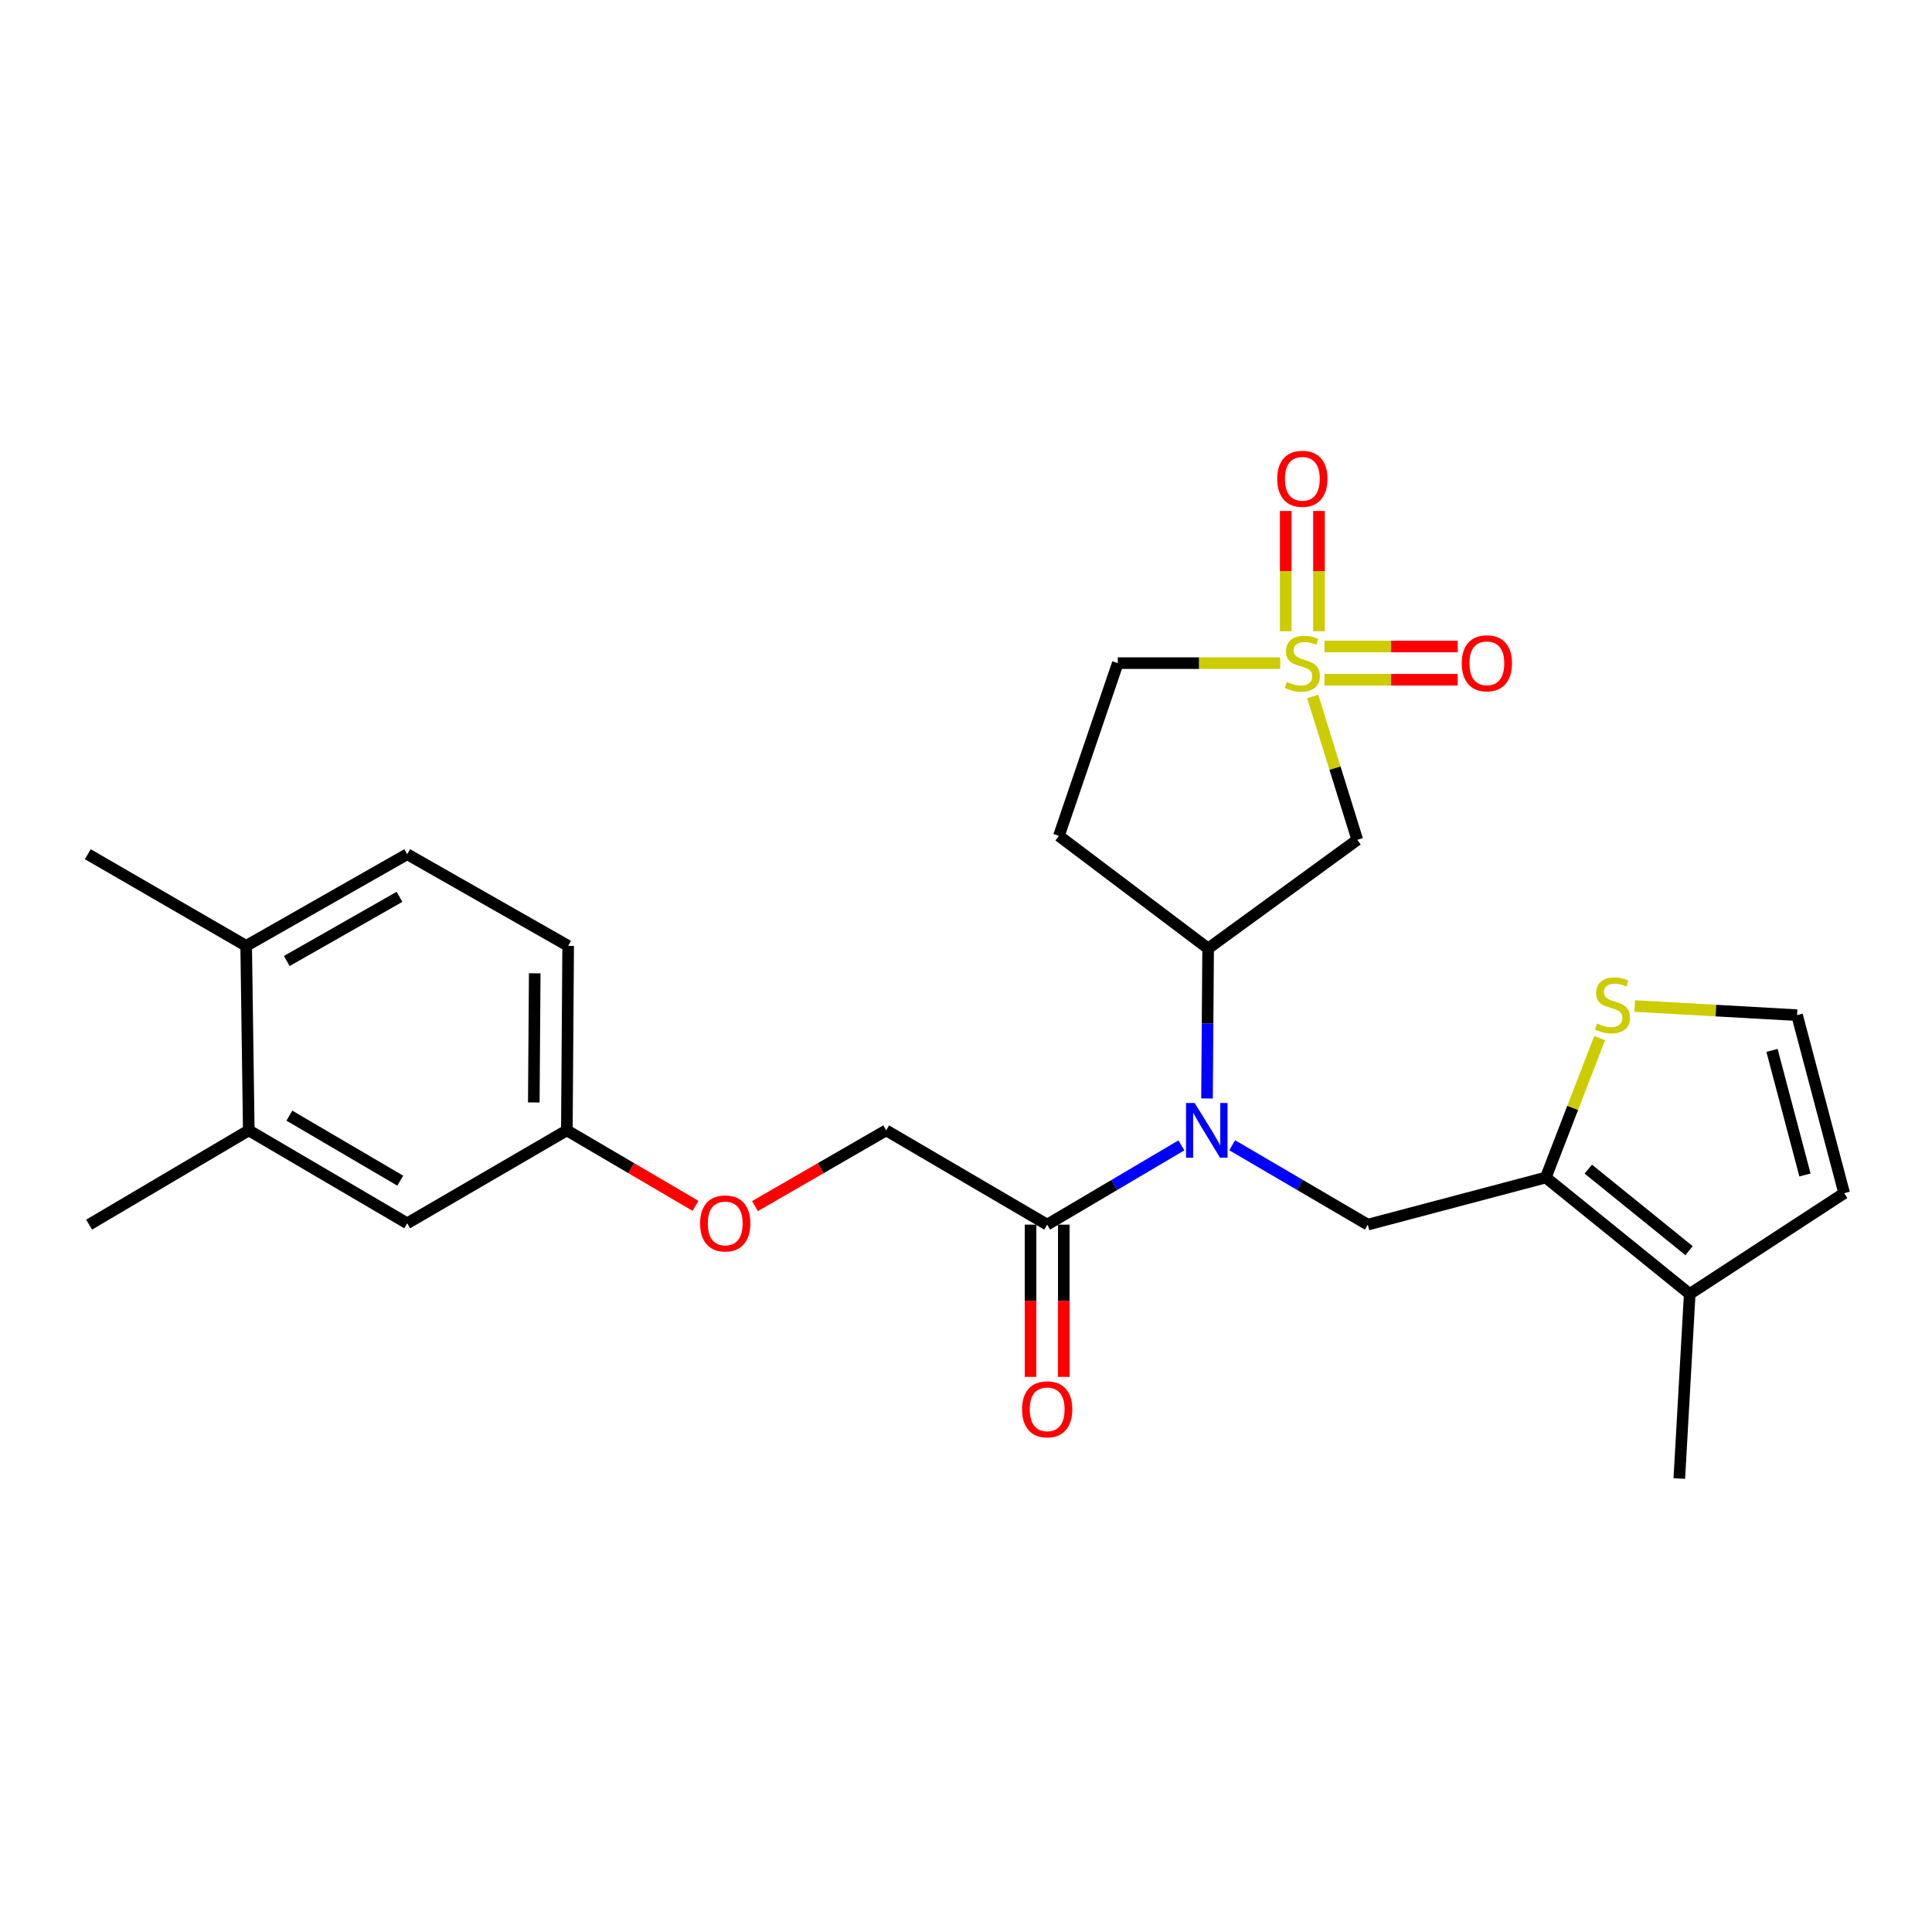 <?xml version='1.0' encoding='iso-8859-1'?>
<svg version='1.1' baseProfile='full'
              xmlns='http://www.w3.org/2000/svg'
                      xmlns:rdkit='http://www.rdkit.org/xml'
                      xmlns:xlink='http://www.w3.org/1999/xlink'
                  xml:space='preserve'
width='1000px' height='1000px' viewBox='0 0 1000 1000'>
<!-- END OF HEADER -->
<rect style='opacity:1.0;fill:#FFFFFF;stroke:none' width='1000' height='1000' x='0' y='0'> </rect>
<path class='bond-1' d='M 679.462,360.507 L 691,397.598' style='fill:none;fill-rule:evenodd;stroke:#CCCC00;stroke-width:6px;stroke-linecap:butt;stroke-linejoin:miter;stroke-opacity:1' />
<path class='bond-1' d='M 691,397.598 L 702.537,434.688' style='fill:none;fill-rule:evenodd;stroke:#000000;stroke-width:6px;stroke-linecap:butt;stroke-linejoin:miter;stroke-opacity:1' />
<path class='bond-8' d='M 682.692,326.725 L 682.692,295.601' style='fill:none;fill-rule:evenodd;stroke:#CCCC00;stroke-width:6px;stroke-linecap:butt;stroke-linejoin:miter;stroke-opacity:1' />
<path class='bond-8' d='M 682.692,295.601 L 682.692,264.477' style='fill:none;fill-rule:evenodd;stroke:#FF0000;stroke-width:6px;stroke-linecap:butt;stroke-linejoin:miter;stroke-opacity:1' />
<path class='bond-8' d='M 665.485,326.725 L 665.485,295.601' style='fill:none;fill-rule:evenodd;stroke:#CCCC00;stroke-width:6px;stroke-linecap:butt;stroke-linejoin:miter;stroke-opacity:1' />
<path class='bond-8' d='M 665.485,295.601 L 665.485,264.477' style='fill:none;fill-rule:evenodd;stroke:#FF0000;stroke-width:6px;stroke-linecap:butt;stroke-linejoin:miter;stroke-opacity:1' />
<path class='bond-9' d='M 685.556,351.836 L 720.026,351.836' style='fill:none;fill-rule:evenodd;stroke:#CCCC00;stroke-width:6px;stroke-linecap:butt;stroke-linejoin:miter;stroke-opacity:1' />
<path class='bond-9' d='M 720.026,351.836 L 754.496,351.836' style='fill:none;fill-rule:evenodd;stroke:#FF0000;stroke-width:6px;stroke-linecap:butt;stroke-linejoin:miter;stroke-opacity:1' />
<path class='bond-9' d='M 685.556,334.629 L 720.026,334.629' style='fill:none;fill-rule:evenodd;stroke:#CCCC00;stroke-width:6px;stroke-linecap:butt;stroke-linejoin:miter;stroke-opacity:1' />
<path class='bond-9' d='M 720.026,334.629 L 754.496,334.629' style='fill:none;fill-rule:evenodd;stroke:#FF0000;stroke-width:6px;stroke-linecap:butt;stroke-linejoin:miter;stroke-opacity:1' />
<path class='bond-13' d='M 662.62,343.233 L 620.595,343.233' style='fill:none;fill-rule:evenodd;stroke:#CCCC00;stroke-width:6px;stroke-linecap:butt;stroke-linejoin:miter;stroke-opacity:1' />
<path class='bond-13' d='M 620.595,343.233 L 578.57,343.233' style='fill:none;fill-rule:evenodd;stroke:#000000;stroke-width:6px;stroke-linecap:butt;stroke-linejoin:miter;stroke-opacity:1' />
<path class='bond-0' d='M 624.75,568.565 L 625.038,529.746' style='fill:none;fill-rule:evenodd;stroke:#0000FF;stroke-width:6px;stroke-linecap:butt;stroke-linejoin:miter;stroke-opacity:1' />
<path class='bond-0' d='M 625.038,529.746 L 625.325,490.927' style='fill:none;fill-rule:evenodd;stroke:#000000;stroke-width:6px;stroke-linecap:butt;stroke-linejoin:miter;stroke-opacity:1' />
<path class='bond-3' d='M 637.782,592.781 L 672.87,613.326' style='fill:none;fill-rule:evenodd;stroke:#0000FF;stroke-width:6px;stroke-linecap:butt;stroke-linejoin:miter;stroke-opacity:1' />
<path class='bond-3' d='M 672.87,613.326 L 707.958,633.871' style='fill:none;fill-rule:evenodd;stroke:#000000;stroke-width:6px;stroke-linecap:butt;stroke-linejoin:miter;stroke-opacity:1' />
<path class='bond-5' d='M 611.489,592.838 L 576.751,613.355' style='fill:none;fill-rule:evenodd;stroke:#0000FF;stroke-width:6px;stroke-linecap:butt;stroke-linejoin:miter;stroke-opacity:1' />
<path class='bond-5' d='M 576.751,613.355 L 542.014,633.871' style='fill:none;fill-rule:evenodd;stroke:#000000;stroke-width:6px;stroke-linecap:butt;stroke-linejoin:miter;stroke-opacity:1' />
<path class='bond-4' d='M 702.537,434.688 L 625.325,490.927' style='fill:none;fill-rule:evenodd;stroke:#000000;stroke-width:6px;stroke-linecap:butt;stroke-linejoin:miter;stroke-opacity:1' />
<path class='bond-2' d='M 800.102,609.475 L 707.958,633.871' style='fill:none;fill-rule:evenodd;stroke:#000000;stroke-width:6px;stroke-linecap:butt;stroke-linejoin:miter;stroke-opacity:1' />
<path class='bond-6' d='M 800.102,609.475 L 874.599,669.757' style='fill:none;fill-rule:evenodd;stroke:#000000;stroke-width:6px;stroke-linecap:butt;stroke-linejoin:miter;stroke-opacity:1' />
<path class='bond-6' d='M 822.1,605.141 L 874.249,647.338' style='fill:none;fill-rule:evenodd;stroke:#000000;stroke-width:6px;stroke-linecap:butt;stroke-linejoin:miter;stroke-opacity:1' />
<path class='bond-7' d='M 800.102,609.475 L 814.034,573.408' style='fill:none;fill-rule:evenodd;stroke:#000000;stroke-width:6px;stroke-linecap:butt;stroke-linejoin:miter;stroke-opacity:1' />
<path class='bond-7' d='M 814.034,573.408 L 827.967,537.341' style='fill:none;fill-rule:evenodd;stroke:#CCCC00;stroke-width:6px;stroke-linecap:butt;stroke-linejoin:miter;stroke-opacity:1' />
<path class='bond-26' d='M 625.325,490.927 L 548.094,432.643' style='fill:none;fill-rule:evenodd;stroke:#000000;stroke-width:6px;stroke-linecap:butt;stroke-linejoin:miter;stroke-opacity:1' />
<path class='bond-15' d='M 542.014,633.871 L 458.684,585.079' style='fill:none;fill-rule:evenodd;stroke:#000000;stroke-width:6px;stroke-linecap:butt;stroke-linejoin:miter;stroke-opacity:1' />
<path class='bond-17' d='M 533.411,633.871 L 533.411,673.271' style='fill:none;fill-rule:evenodd;stroke:#000000;stroke-width:6px;stroke-linecap:butt;stroke-linejoin:miter;stroke-opacity:1' />
<path class='bond-17' d='M 533.411,673.271 L 533.411,712.672' style='fill:none;fill-rule:evenodd;stroke:#FF0000;stroke-width:6px;stroke-linecap:butt;stroke-linejoin:miter;stroke-opacity:1' />
<path class='bond-17' d='M 550.618,633.871 L 550.618,673.271' style='fill:none;fill-rule:evenodd;stroke:#000000;stroke-width:6px;stroke-linecap:butt;stroke-linejoin:miter;stroke-opacity:1' />
<path class='bond-17' d='M 550.618,673.271 L 550.618,712.672' style='fill:none;fill-rule:evenodd;stroke:#FF0000;stroke-width:6px;stroke-linecap:butt;stroke-linejoin:miter;stroke-opacity:1' />
<path class='bond-14' d='M 874.599,669.757 L 954.545,617.591' style='fill:none;fill-rule:evenodd;stroke:#000000;stroke-width:6px;stroke-linecap:butt;stroke-linejoin:miter;stroke-opacity:1' />
<path class='bond-23' d='M 874.599,669.757 L 869.208,765.276' style='fill:none;fill-rule:evenodd;stroke:#000000;stroke-width:6px;stroke-linecap:butt;stroke-linejoin:miter;stroke-opacity:1' />
<path class='bond-10' d='M 846.112,520.711 L 888.136,523.079' style='fill:none;fill-rule:evenodd;stroke:#CCCC00;stroke-width:6px;stroke-linecap:butt;stroke-linejoin:miter;stroke-opacity:1' />
<path class='bond-10' d='M 888.136,523.079 L 930.159,525.446' style='fill:none;fill-rule:evenodd;stroke:#000000;stroke-width:6px;stroke-linecap:butt;stroke-linejoin:miter;stroke-opacity:1' />
<path class='bond-27' d='M 930.159,525.446 L 954.545,617.591' style='fill:none;fill-rule:evenodd;stroke:#000000;stroke-width:6px;stroke-linecap:butt;stroke-linejoin:miter;stroke-opacity:1' />
<path class='bond-27' d='M 917.183,543.67 L 934.253,608.171' style='fill:none;fill-rule:evenodd;stroke:#000000;stroke-width:6px;stroke-linecap:butt;stroke-linejoin:miter;stroke-opacity:1' />
<path class='bond-11' d='M 548.094,432.643 L 578.57,343.233' style='fill:none;fill-rule:evenodd;stroke:#000000;stroke-width:6px;stroke-linecap:butt;stroke-linejoin:miter;stroke-opacity:1' />
<path class='bond-12' d='M 128.766,585.079 L 210.767,633.173' style='fill:none;fill-rule:evenodd;stroke:#000000;stroke-width:6px;stroke-linecap:butt;stroke-linejoin:miter;stroke-opacity:1' />
<path class='bond-12' d='M 149.771,577.45 L 207.172,611.116' style='fill:none;fill-rule:evenodd;stroke:#000000;stroke-width:6px;stroke-linecap:butt;stroke-linejoin:miter;stroke-opacity:1' />
<path class='bond-24' d='M 128.766,585.079 L 46.133,633.871' style='fill:none;fill-rule:evenodd;stroke:#000000;stroke-width:6px;stroke-linecap:butt;stroke-linejoin:miter;stroke-opacity:1' />
<path class='bond-28' d='M 128.766,585.079 L 127.418,489.579' style='fill:none;fill-rule:evenodd;stroke:#000000;stroke-width:6px;stroke-linecap:butt;stroke-linejoin:miter;stroke-opacity:1' />
<path class='bond-19' d='M 458.684,585.079 L 424.731,604.679' style='fill:none;fill-rule:evenodd;stroke:#000000;stroke-width:6px;stroke-linecap:butt;stroke-linejoin:miter;stroke-opacity:1' />
<path class='bond-19' d='M 424.731,604.679 L 390.777,624.28' style='fill:none;fill-rule:evenodd;stroke:#FF0000;stroke-width:6px;stroke-linecap:butt;stroke-linejoin:miter;stroke-opacity:1' />
<path class='bond-16' d='M 127.418,489.579 L 210.767,442.135' style='fill:none;fill-rule:evenodd;stroke:#000000;stroke-width:6px;stroke-linecap:butt;stroke-linejoin:miter;stroke-opacity:1' />
<path class='bond-16' d='M 148.432,497.417 L 206.777,464.206' style='fill:none;fill-rule:evenodd;stroke:#000000;stroke-width:6px;stroke-linecap:butt;stroke-linejoin:miter;stroke-opacity:1' />
<path class='bond-25' d='M 127.418,489.579 L 45.455,442.135' style='fill:none;fill-rule:evenodd;stroke:#000000;stroke-width:6px;stroke-linecap:butt;stroke-linejoin:miter;stroke-opacity:1' />
<path class='bond-18' d='M 210.767,633.173 L 293.4,585.079' style='fill:none;fill-rule:evenodd;stroke:#000000;stroke-width:6px;stroke-linecap:butt;stroke-linejoin:miter;stroke-opacity:1' />
<path class='bond-21' d='M 359.997,624.152 L 326.698,604.615' style='fill:none;fill-rule:evenodd;stroke:#FF0000;stroke-width:6px;stroke-linecap:butt;stroke-linejoin:miter;stroke-opacity:1' />
<path class='bond-21' d='M 326.698,604.615 L 293.4,585.079' style='fill:none;fill-rule:evenodd;stroke:#000000;stroke-width:6px;stroke-linecap:butt;stroke-linejoin:miter;stroke-opacity:1' />
<path class='bond-20' d='M 210.767,442.135 L 294.078,489.579' style='fill:none;fill-rule:evenodd;stroke:#000000;stroke-width:6px;stroke-linecap:butt;stroke-linejoin:miter;stroke-opacity:1' />
<path class='bond-22' d='M 293.4,585.079 L 294.078,489.579' style='fill:none;fill-rule:evenodd;stroke:#000000;stroke-width:6px;stroke-linecap:butt;stroke-linejoin:miter;stroke-opacity:1' />
<path class='bond-22' d='M 276.295,570.632 L 276.77,503.782' style='fill:none;fill-rule:evenodd;stroke:#000000;stroke-width:6px;stroke-linecap:butt;stroke-linejoin:miter;stroke-opacity:1' />
<path  class='atom-0' d='M 666.088 352.953
Q 666.408 353.073, 667.728 353.633
Q 669.048 354.193, 670.488 354.553
Q 671.968 354.873, 673.408 354.873
Q 676.088 354.873, 677.648 353.593
Q 679.208 352.273, 679.208 349.993
Q 679.208 348.433, 678.408 347.473
Q 677.648 346.513, 676.448 345.993
Q 675.248 345.473, 673.248 344.873
Q 670.728 344.113, 669.208 343.393
Q 667.728 342.673, 666.648 341.153
Q 665.608 339.633, 665.608 337.073
Q 665.608 333.513, 668.008 331.313
Q 670.448 329.113, 675.248 329.113
Q 678.528 329.113, 682.248 330.673
L 681.328 333.753
Q 677.928 332.353, 675.368 332.353
Q 672.608 332.353, 671.088 333.513
Q 669.568 334.633, 669.608 336.593
Q 669.608 338.113, 670.368 339.033
Q 671.168 339.953, 672.288 340.473
Q 673.448 340.993, 675.368 341.593
Q 677.928 342.393, 679.448 343.193
Q 680.968 343.993, 682.048 345.633
Q 683.168 347.233, 683.168 349.993
Q 683.168 353.913, 680.528 356.033
Q 677.928 358.113, 673.568 358.113
Q 671.048 358.113, 669.128 357.553
Q 667.248 357.033, 665.008 356.113
L 666.088 352.953
' fill='#CCCC00'/>
<path  class='atom-1' d='M 618.367 570.919
L 627.647 585.919
Q 628.567 587.399, 630.047 590.079
Q 631.527 592.759, 631.607 592.919
L 631.607 570.919
L 635.367 570.919
L 635.367 599.239
L 631.487 599.239
L 621.527 582.839
Q 620.367 580.919, 619.127 578.719
Q 617.927 576.519, 617.567 575.839
L 617.567 599.239
L 613.887 599.239
L 613.887 570.919
L 618.367 570.919
' fill='#0000FF'/>
<path  class='atom-8' d='M 826.64 529.784
Q 826.96 529.904, 828.28 530.464
Q 829.6 531.024, 831.04 531.384
Q 832.52 531.704, 833.96 531.704
Q 836.64 531.704, 838.2 530.424
Q 839.76 529.104, 839.76 526.824
Q 839.76 525.264, 838.96 524.304
Q 838.2 523.344, 837 522.824
Q 835.8 522.304, 833.8 521.704
Q 831.28 520.944, 829.76 520.224
Q 828.28 519.504, 827.2 517.984
Q 826.16 516.464, 826.16 513.904
Q 826.16 510.344, 828.56 508.144
Q 831 505.944, 835.8 505.944
Q 839.08 505.944, 842.8 507.504
L 841.88 510.584
Q 838.48 509.184, 835.92 509.184
Q 833.16 509.184, 831.64 510.344
Q 830.12 511.464, 830.16 513.424
Q 830.16 514.944, 830.92 515.864
Q 831.72 516.784, 832.84 517.304
Q 834 517.824, 835.92 518.424
Q 838.48 519.224, 840 520.024
Q 841.52 520.824, 842.6 522.464
Q 843.72 524.064, 843.72 526.824
Q 843.72 530.744, 841.08 532.864
Q 838.48 534.944, 834.12 534.944
Q 831.6 534.944, 829.68 534.384
Q 827.8 533.864, 825.56 532.944
L 826.64 529.784
' fill='#CCCC00'/>
<path  class='atom-9' d='M 661.088 247.823
Q 661.088 241.023, 664.448 237.223
Q 667.808 233.423, 674.088 233.423
Q 680.368 233.423, 683.728 237.223
Q 687.088 241.023, 687.088 247.823
Q 687.088 254.703, 683.688 258.623
Q 680.288 262.503, 674.088 262.503
Q 667.848 262.503, 664.448 258.623
Q 661.088 254.743, 661.088 247.823
M 674.088 259.303
Q 678.408 259.303, 680.728 256.423
Q 683.088 253.503, 683.088 247.823
Q 683.088 242.263, 680.728 239.463
Q 678.408 236.623, 674.088 236.623
Q 669.768 236.623, 667.408 239.423
Q 665.088 242.223, 665.088 247.823
Q 665.088 253.543, 667.408 256.423
Q 669.768 259.303, 674.088 259.303
' fill='#FF0000'/>
<path  class='atom-10' d='M 756.597 343.313
Q 756.597 336.513, 759.957 332.713
Q 763.317 328.913, 769.597 328.913
Q 775.877 328.913, 779.237 332.713
Q 782.597 336.513, 782.597 343.313
Q 782.597 350.193, 779.197 354.113
Q 775.797 357.993, 769.597 357.993
Q 763.357 357.993, 759.957 354.113
Q 756.597 350.233, 756.597 343.313
M 769.597 354.793
Q 773.917 354.793, 776.237 351.913
Q 778.597 348.993, 778.597 343.313
Q 778.597 337.753, 776.237 334.953
Q 773.917 332.113, 769.597 332.113
Q 765.277 332.113, 762.917 334.913
Q 760.597 337.713, 760.597 343.313
Q 760.597 349.033, 762.917 351.913
Q 765.277 354.793, 769.597 354.793
' fill='#FF0000'/>
<path  class='atom-18' d='M 529.014 729.46
Q 529.014 722.66, 532.374 718.86
Q 535.734 715.06, 542.014 715.06
Q 548.294 715.06, 551.654 718.86
Q 555.014 722.66, 555.014 729.46
Q 555.014 736.34, 551.614 740.26
Q 548.214 744.14, 542.014 744.14
Q 535.774 744.14, 532.374 740.26
Q 529.014 736.38, 529.014 729.46
M 542.014 740.94
Q 546.334 740.94, 548.654 738.06
Q 551.014 735.14, 551.014 729.46
Q 551.014 723.9, 548.654 721.1
Q 546.334 718.26, 542.014 718.26
Q 537.694 718.26, 535.334 721.06
Q 533.014 723.86, 533.014 729.46
Q 533.014 735.18, 535.334 738.06
Q 537.694 740.94, 542.014 740.94
' fill='#FF0000'/>
<path  class='atom-20' d='M 362.373 633.253
Q 362.373 626.453, 365.733 622.653
Q 369.093 618.853, 375.373 618.853
Q 381.653 618.853, 385.013 622.653
Q 388.373 626.453, 388.373 633.253
Q 388.373 640.133, 384.973 644.053
Q 381.573 647.933, 375.373 647.933
Q 369.133 647.933, 365.733 644.053
Q 362.373 640.173, 362.373 633.253
M 375.373 644.733
Q 379.693 644.733, 382.013 641.853
Q 384.373 638.933, 384.373 633.253
Q 384.373 627.693, 382.013 624.893
Q 379.693 622.053, 375.373 622.053
Q 371.053 622.053, 368.693 624.853
Q 366.373 627.653, 366.373 633.253
Q 366.373 638.973, 368.693 641.853
Q 371.053 644.733, 375.373 644.733
' fill='#FF0000'/>
</svg>
